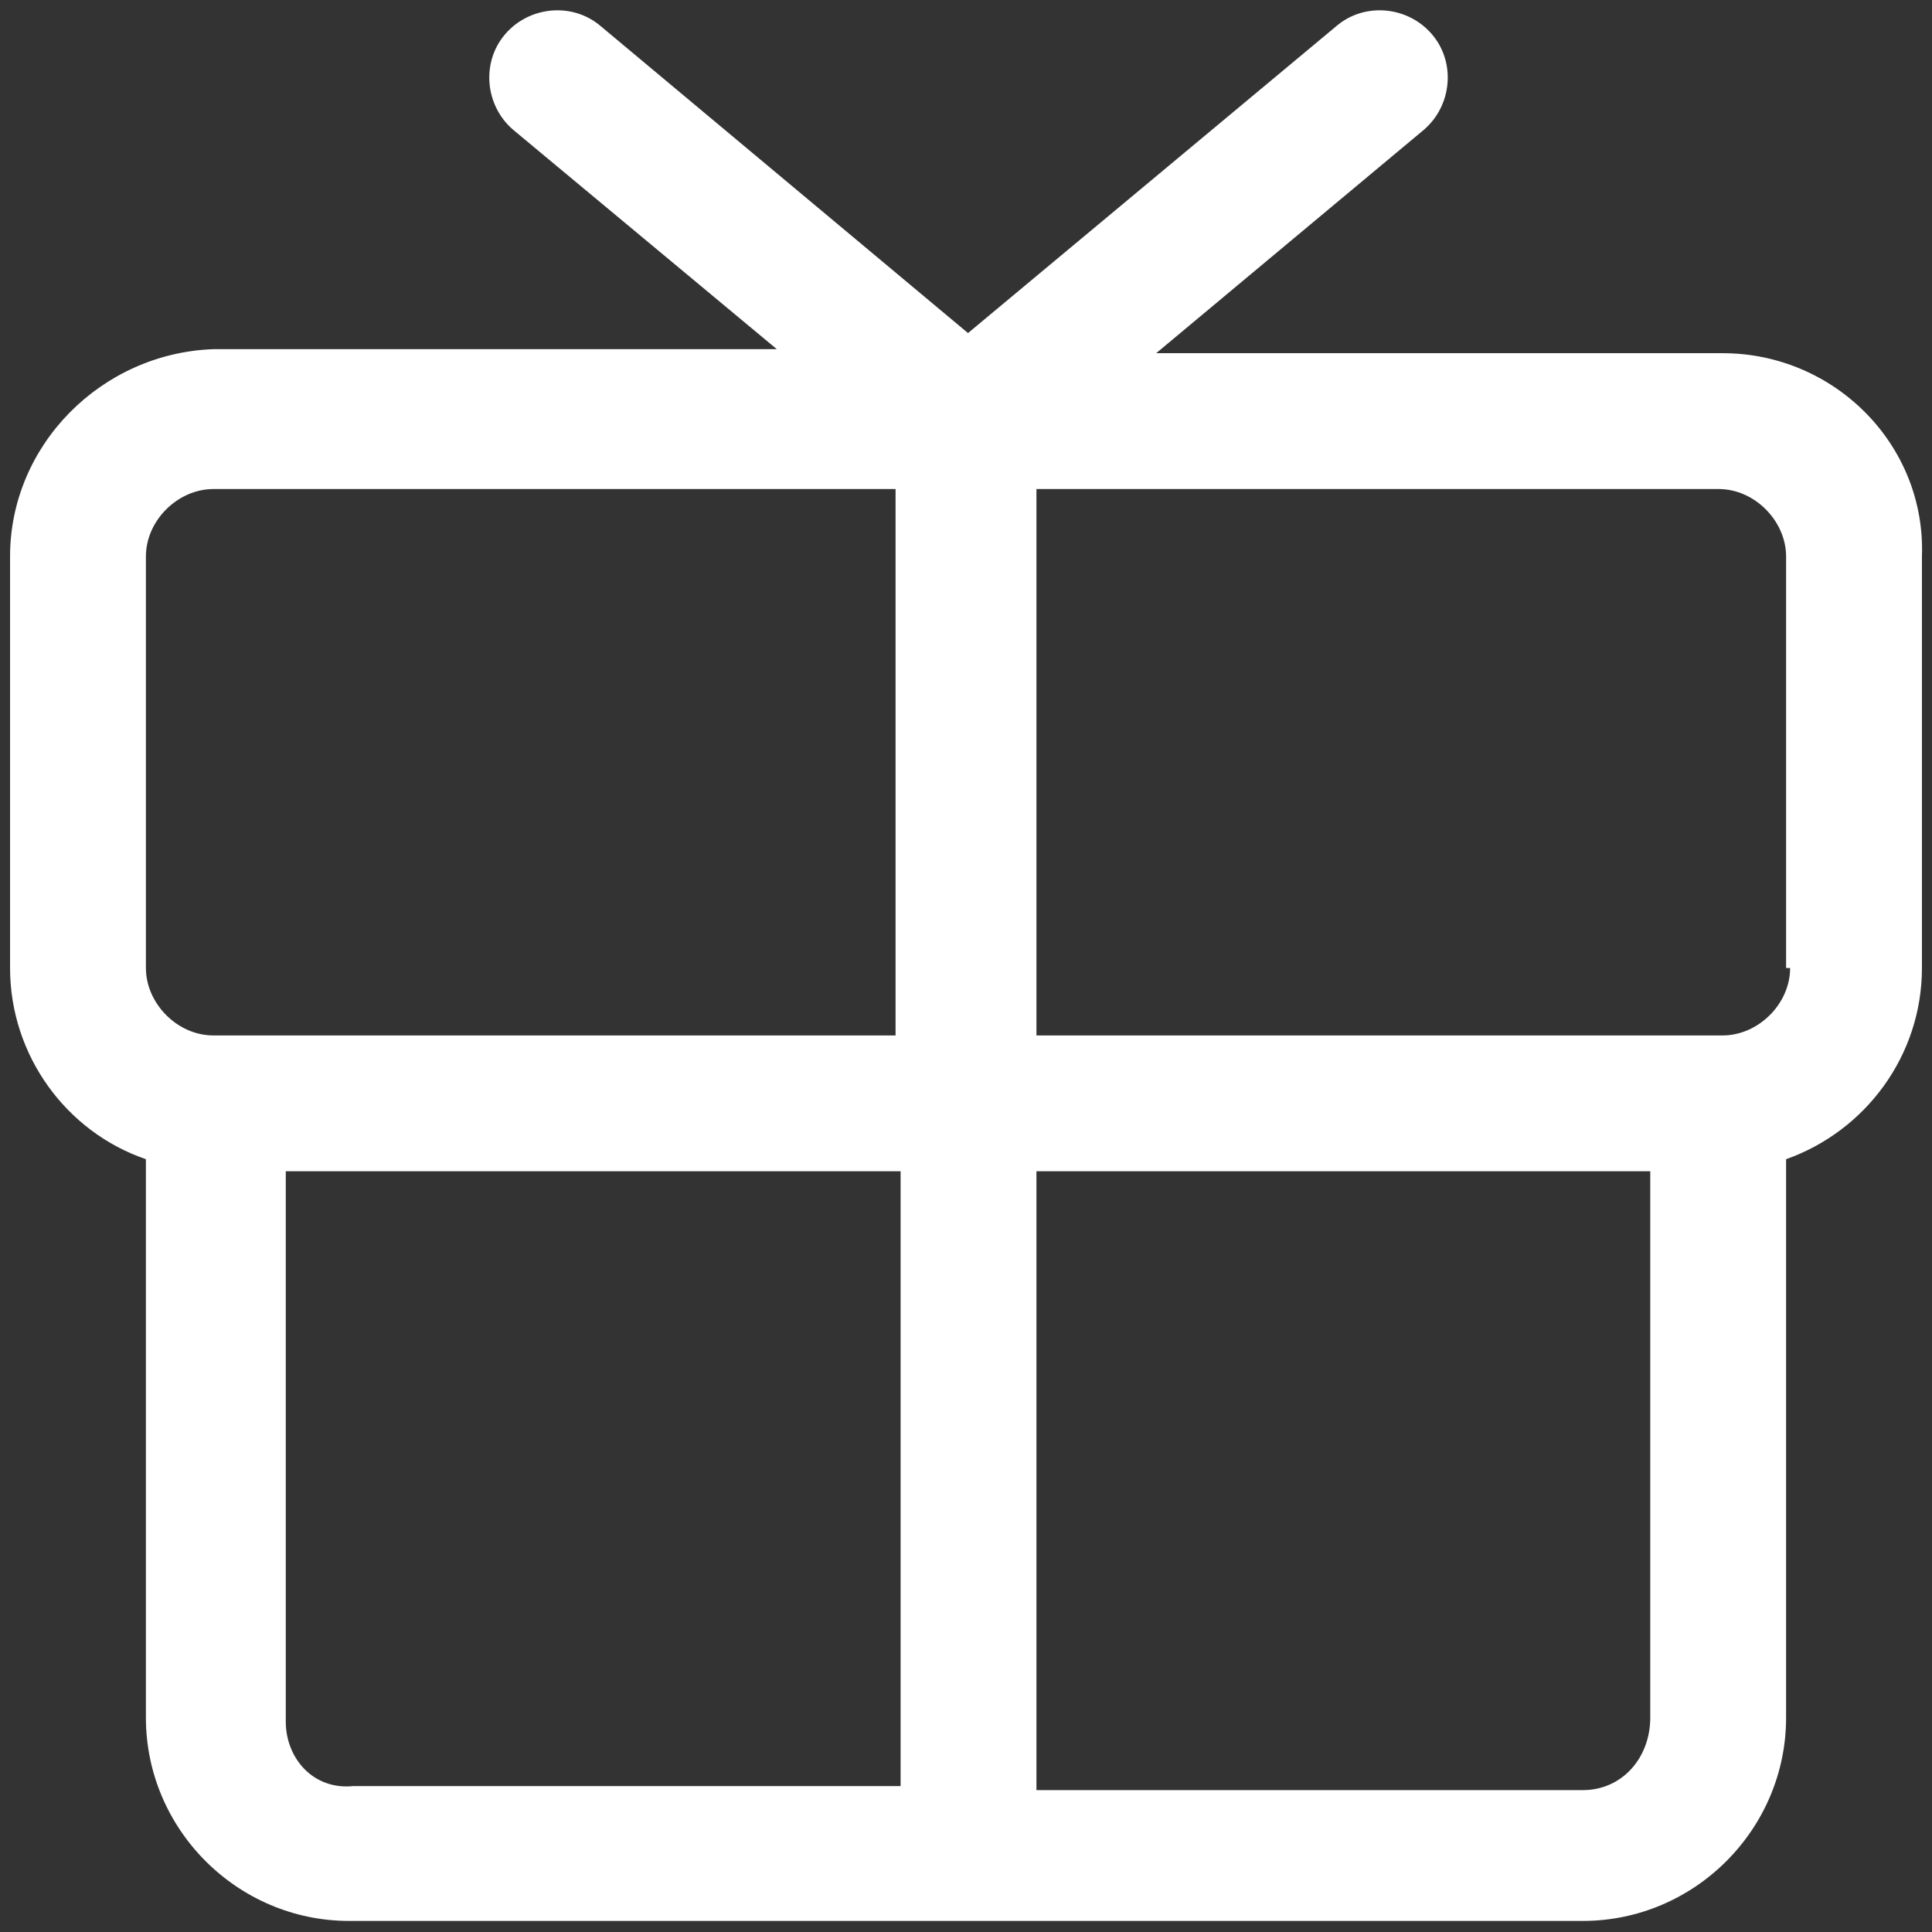 <?xml version="1.0" encoding="utf-8"?>
<!-- Generator: Adobe Illustrator 24.0.0, SVG Export Plug-In . SVG Version: 6.00 Build 0)  -->
<svg version="1.1" id="Layer_1" xmlns="http://www.w3.org/2000/svg" xmlns:xlink="http://www.w3.org/1999/xlink" x="0px" y="0px"
	 viewBox="0 0 192 192" style="enable-background:new 0 0 192 192;" xml:space="preserve">
<rect x="0" y="0" width="192" height="192" fill="#333333" stroke="none"/>
<style type="text/css">
	.st0{fill:#FFFFFF;}
</style>
<path class="st0" d="M171.2,35.1h-56.3l26.6-22.2c2.8-2.4,3.2-6.7,0.8-9.5s-6.7-3.2-9.5-0.8L96.2,33.1L59.7,2.6
	c-2.8-2.4-7.1-2-9.5,0.8s-2,7.1,0.8,9.5l26.2,21.8H21.2C10.1,35.1,1,44.2,1,55.3v40.9c0,8.7,5.6,16.3,13.5,19v55.5
	c0,11.1,9.1,20.2,20.2,20.2h122.6c11.1,0,20.2-9.1,20.2-20.2v-55.5c7.9-2.8,13.5-10.3,13.5-19V55.3
	C191.4,44.2,182.3,35.1,171.2,35.1z M14.5,55.3c0-3.6,3.2-6.7,6.7-6.7h67.8v54.3H21.2c-3.6,0-6.7-3.2-6.7-6.7
	C14.5,96.2,14.5,55.3,14.5,55.3z M28.4,171.1v-54.7h61.1v61.1H35.1C31.1,177.9,28.4,174.7,28.4,171.1z M157.3,177.9h-54.3v-61.5H164
	v54.3C164,174.7,161.2,177.9,157.3,177.9z M177.9,96.2c0,3.6-3.2,6.7-6.7,6.7h-68.2V48.6h67.8c3.6,0,6.7,3.2,6.7,6.7v40.9H177.9z"/>
</svg>
